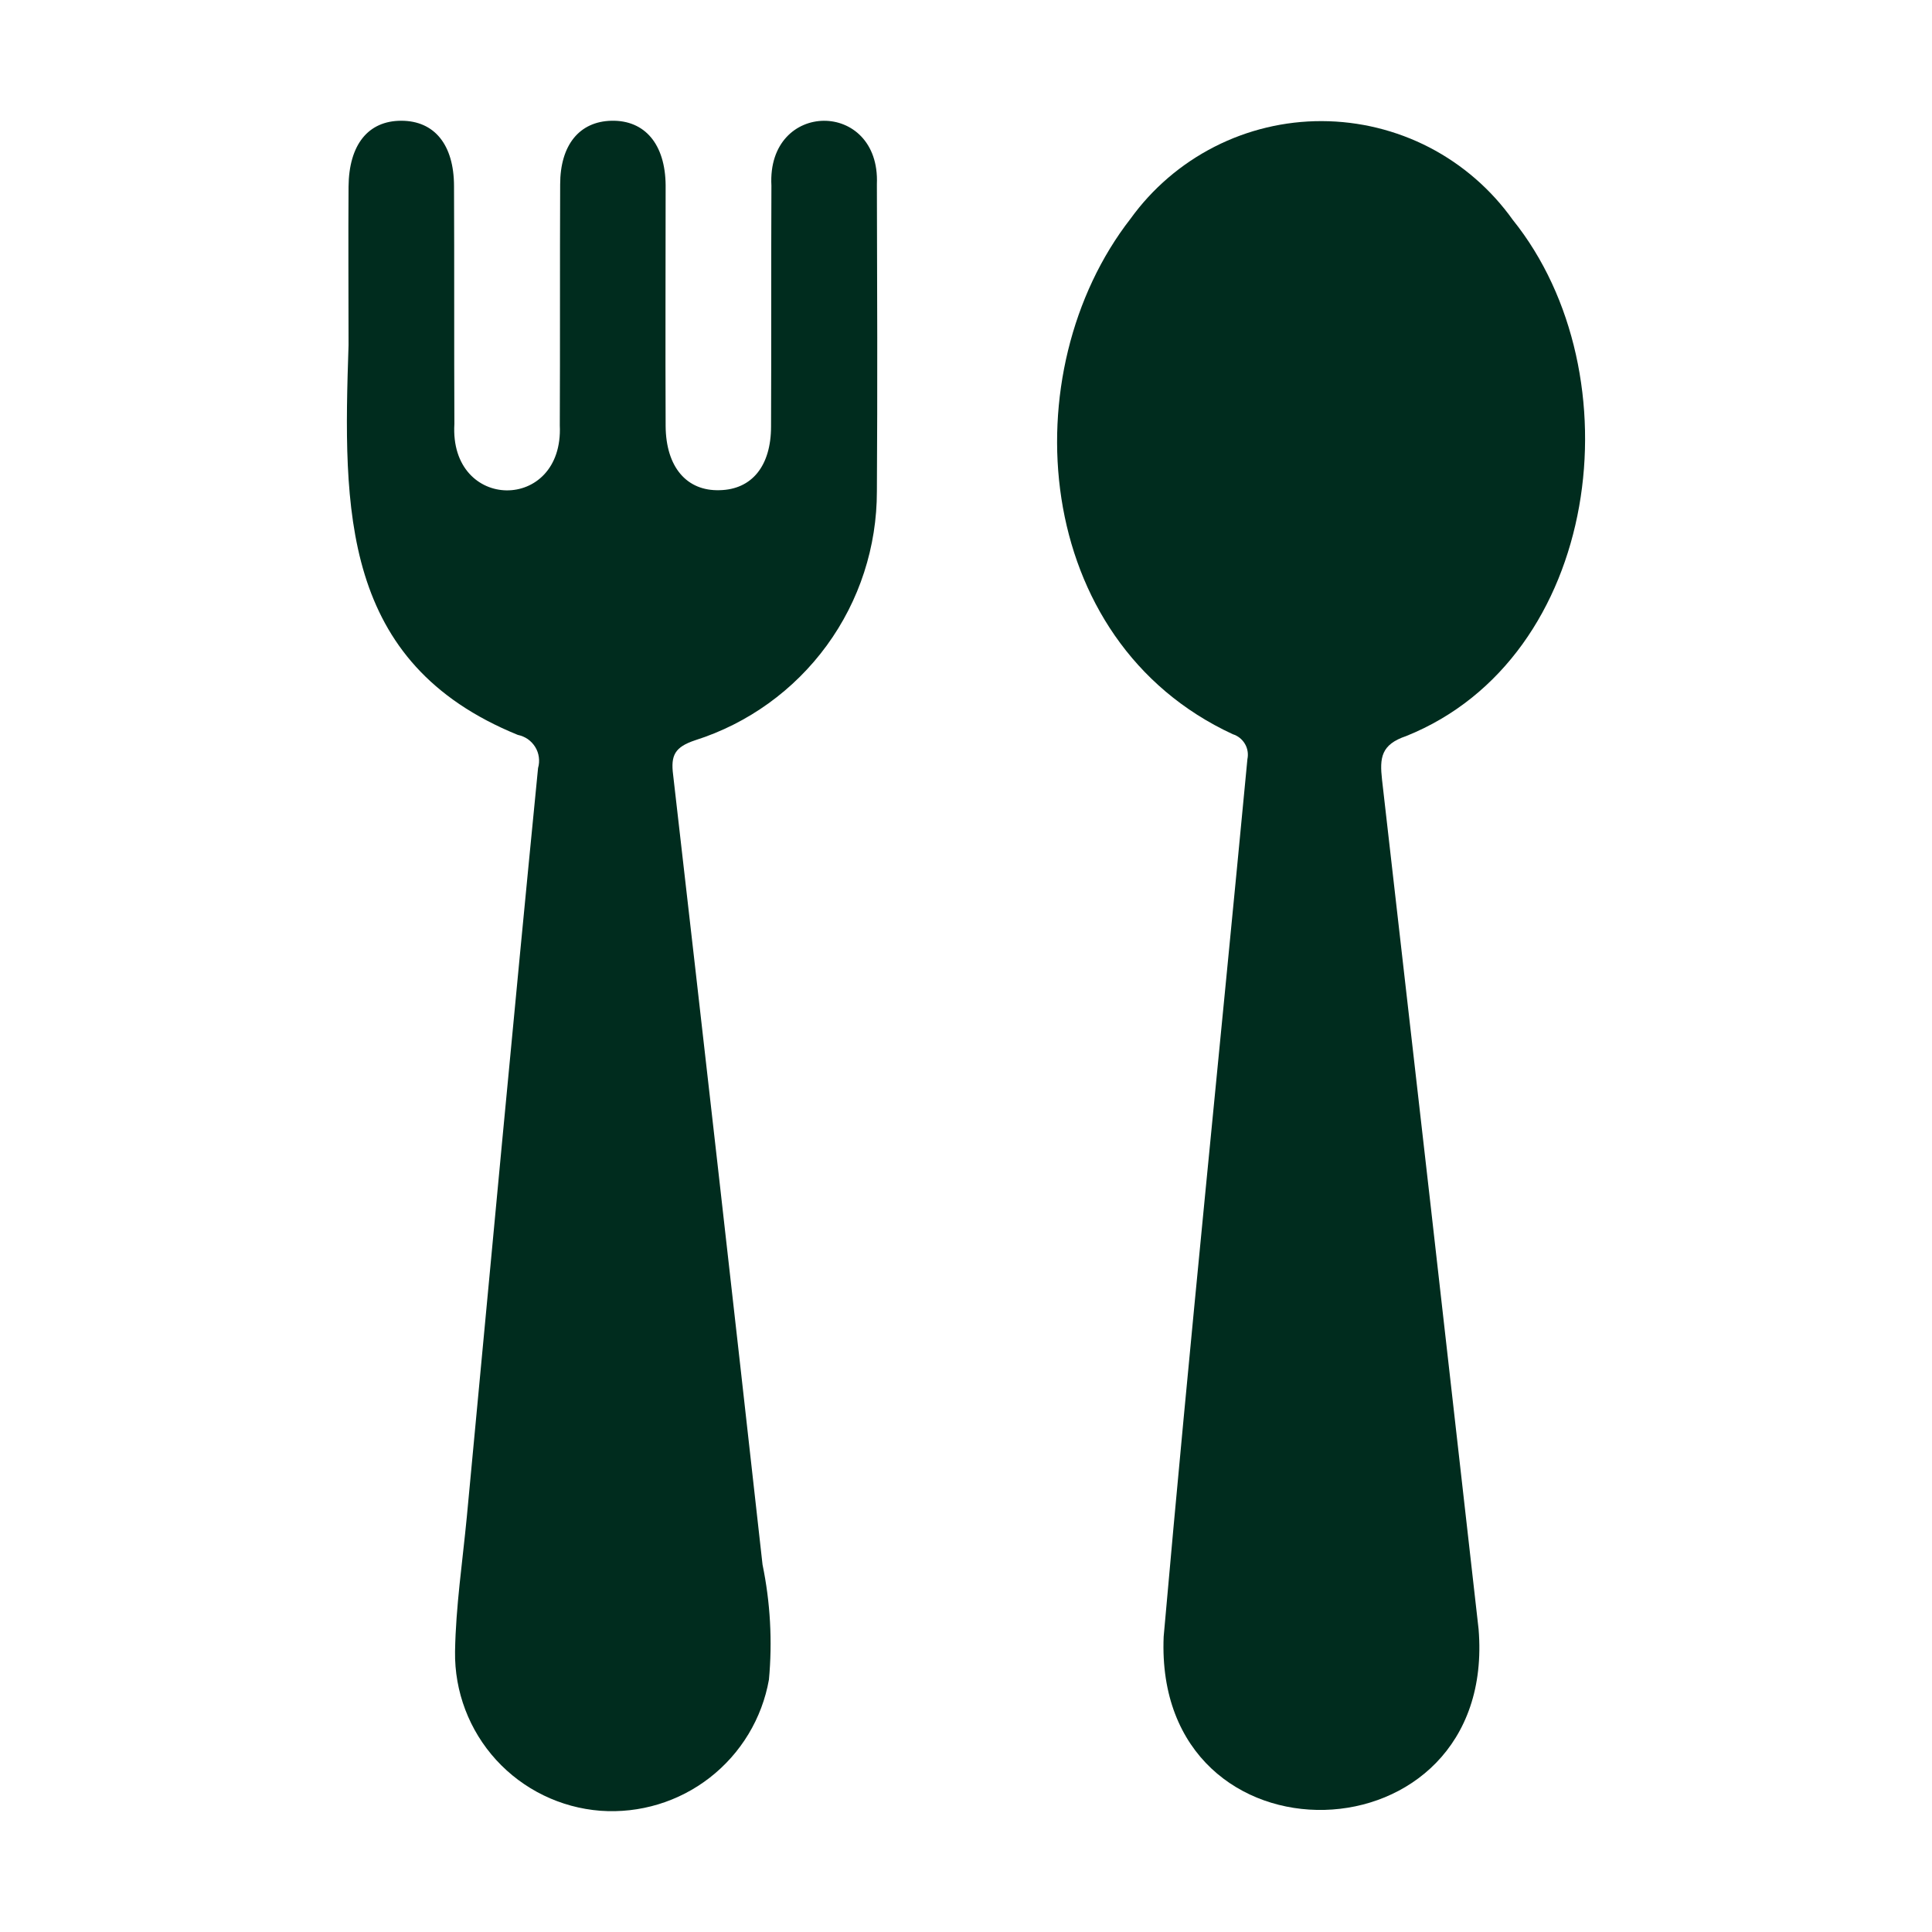 <svg width="32" height="32" viewBox="0 0 32 32" fill="none" xmlns="http://www.w3.org/2000/svg">
<path d="M25.056 3.641C27.113 6.199 26.519 10.893 23.292 12.191C22.873 12.332 22.85 12.551 22.891 12.916C23.428 17.601 23.961 22.29 24.49 26.983C24.81 30.878 19.108 31.032 19.274 27.107C19.702 22.258 20.201 17.419 20.661 12.574C20.679 12.488 20.665 12.397 20.62 12.321C20.575 12.244 20.503 12.187 20.419 12.161C17.072 10.612 16.761 6.147 18.725 3.623C19.087 3.121 19.563 2.713 20.115 2.431C20.666 2.15 21.276 2.004 21.895 2.006C22.514 2.008 23.124 2.157 23.674 2.441C24.223 2.726 24.697 3.137 25.056 3.641Z" fill="#002C1E"/>
<path d="M6.646 2C7.195 2 7.52 2.396 7.52 3.086C7.526 4.396 7.52 5.712 7.526 7.021C7.44 8.478 9.338 8.492 9.272 7.045C9.278 5.718 9.272 4.384 9.278 3.056C9.278 2.401 9.597 2.012 10.128 2C10.682 1.988 11.019 2.39 11.025 3.068C11.025 4.396 11.019 5.729 11.025 7.057C11.03 7.735 11.373 8.137 11.921 8.119C12.453 8.107 12.771 7.718 12.771 7.063C12.777 5.735 12.771 4.402 12.777 3.074C12.7 1.651 14.583 1.642 14.524 3.051C14.529 4.744 14.535 6.437 14.524 8.137C14.525 9.055 14.235 9.95 13.694 10.691C13.152 11.433 12.389 11.983 11.514 12.261C11.178 12.373 11.107 12.509 11.149 12.833C11.65 17.194 12.144 21.554 12.63 25.915C12.759 26.541 12.795 27.183 12.736 27.82C12.622 28.463 12.273 29.041 11.758 29.442C11.242 29.844 10.596 30.039 9.945 29.992C9.283 29.941 8.666 29.64 8.218 29.15C7.771 28.66 7.527 28.018 7.537 27.354C7.549 26.611 7.661 25.867 7.732 25.124C8.122 20.988 8.505 16.852 8.912 12.721C8.929 12.663 8.933 12.602 8.925 12.542C8.917 12.482 8.897 12.424 8.865 12.373C8.833 12.321 8.791 12.277 8.742 12.242C8.692 12.208 8.635 12.184 8.576 12.172C5.645 10.978 5.683 8.444 5.773 5.717C5.773 4.838 5.767 3.965 5.773 3.092C5.779 2.396 6.098 2 6.646 2Z" fill="#002C1E"/>
</svg>
